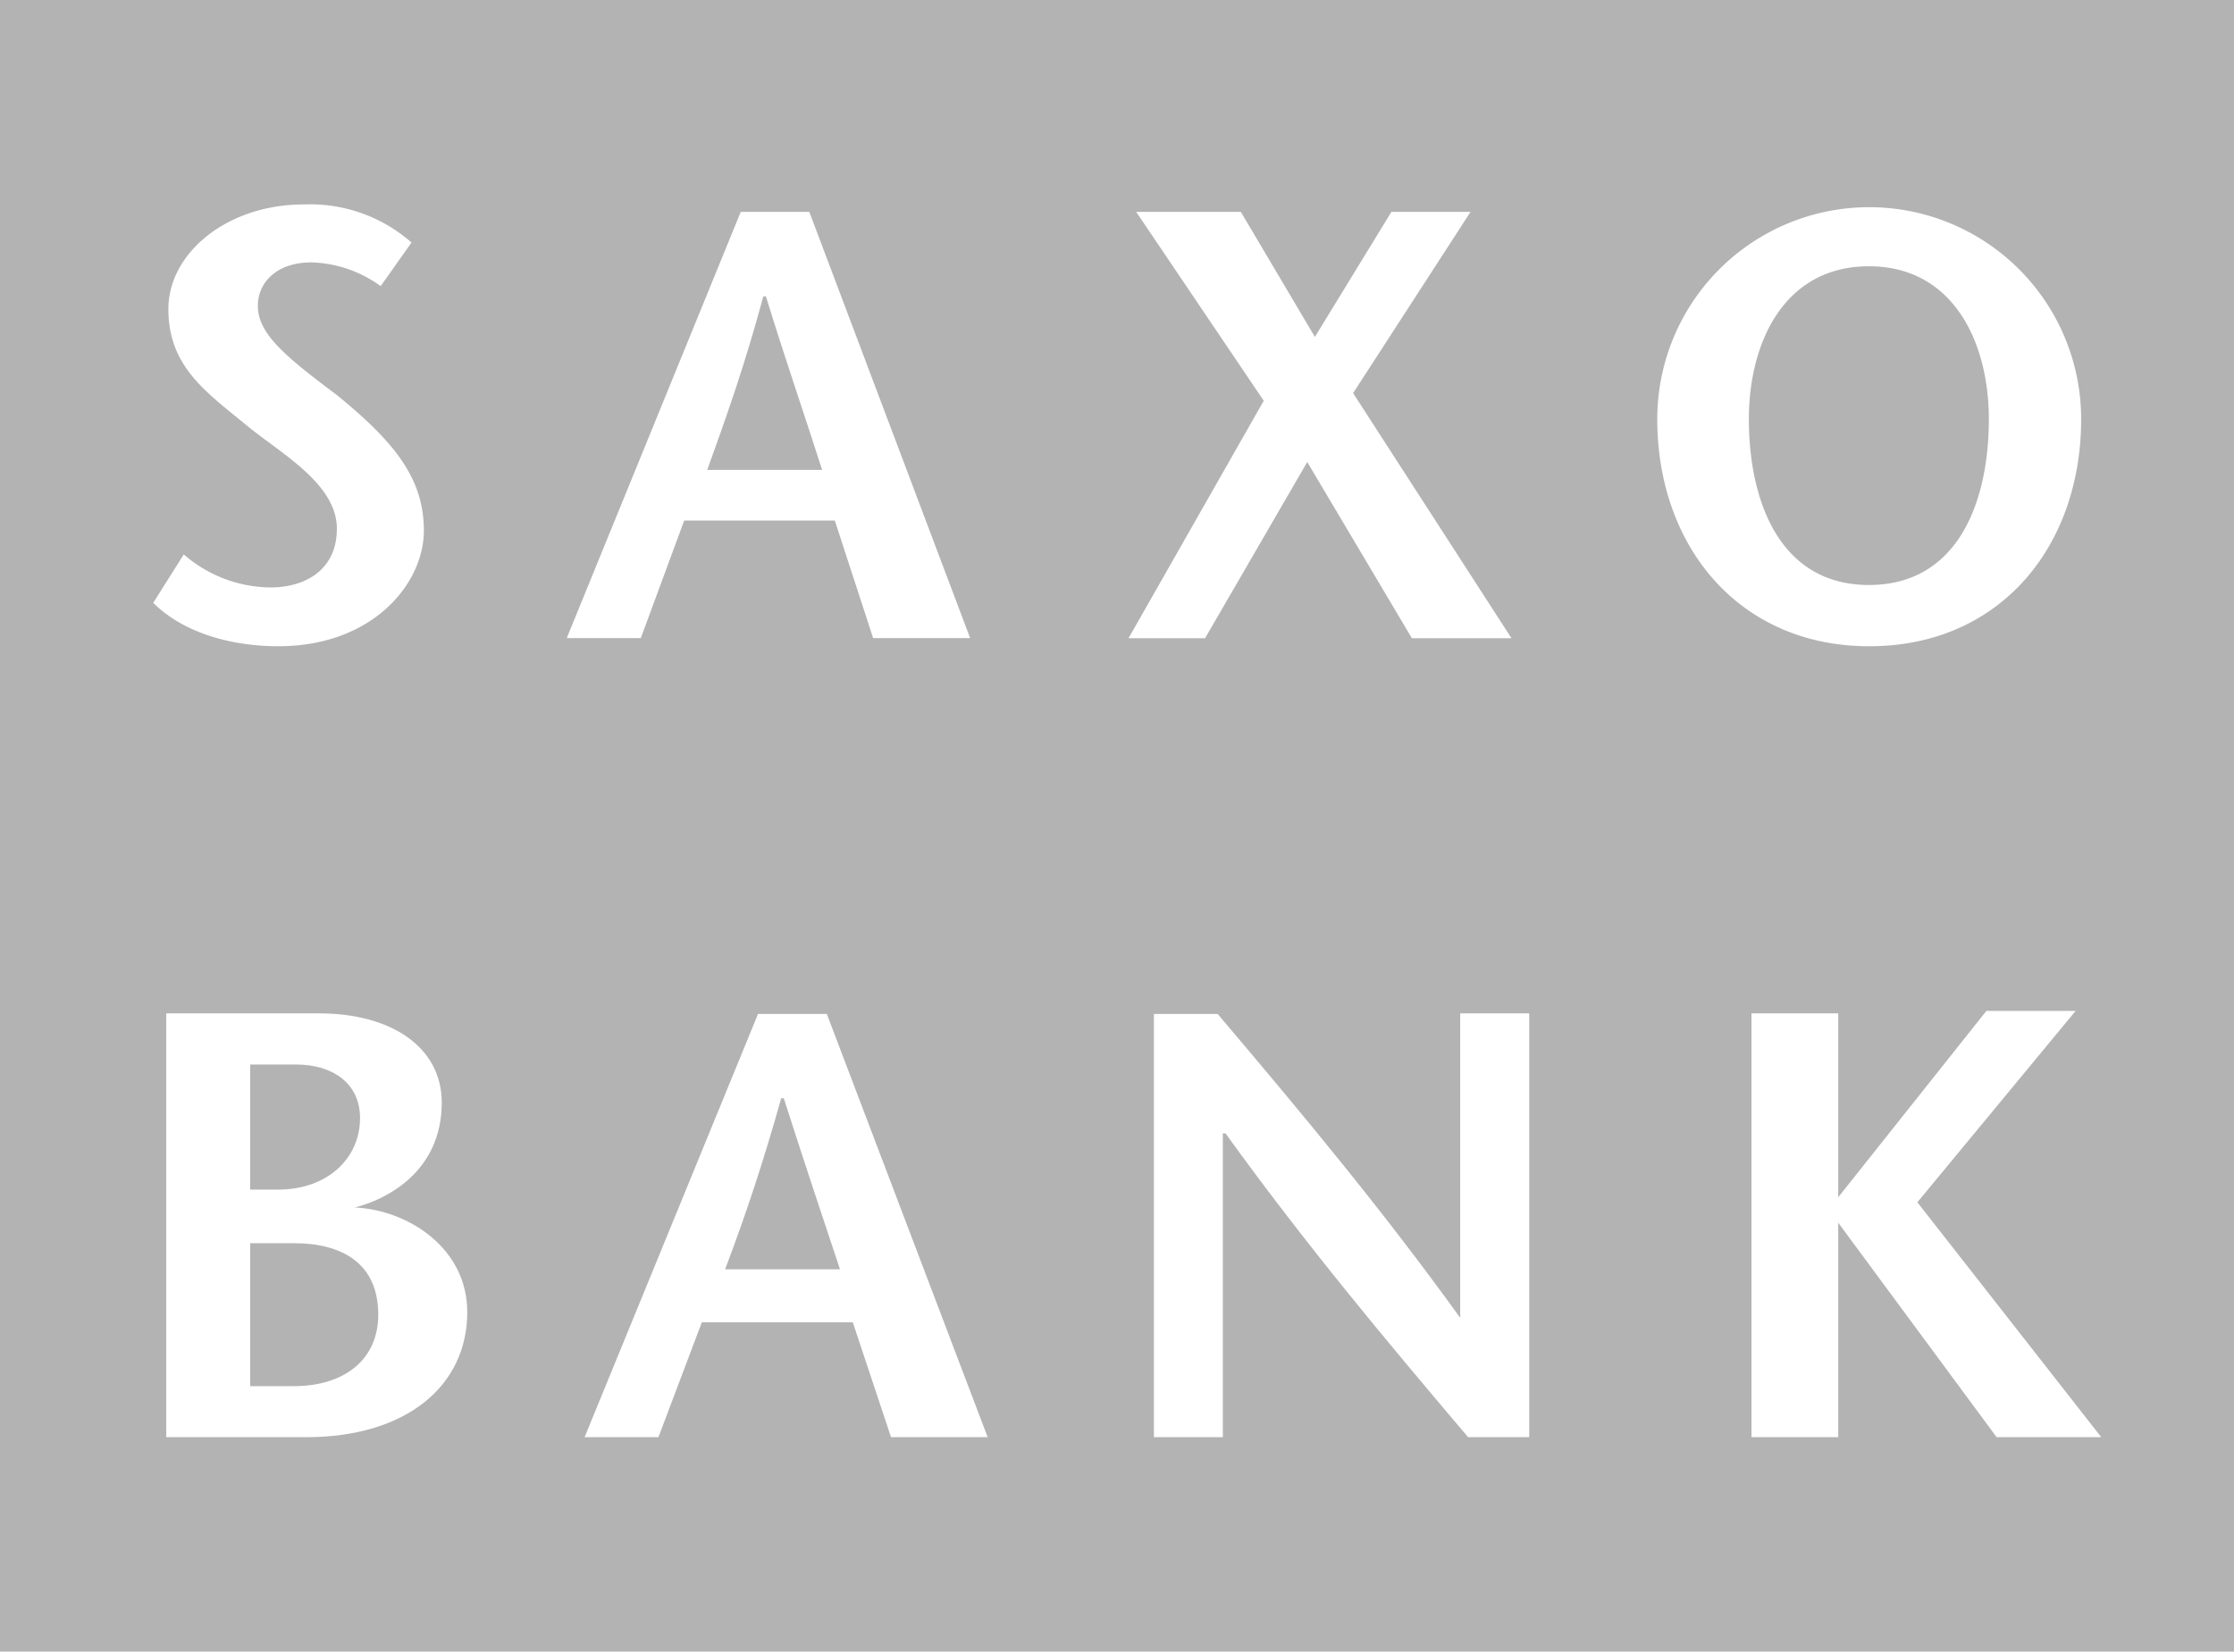 <svg id="Layer_1" data-name="Layer 1" xmlns="http://www.w3.org/2000/svg" viewBox="0 0 190 140.49"><defs><style>.cls-1{fill:#b3b3b3;}.cls-2{fill:#fff;}</style></defs><rect class="cls-1" width="190" height="140.49"/><polyline class="cls-1" points="5.43 6.08 184.79 6.08 184.79 69.05 5.43 69.05 5.43 6.08"/><path class="cls-2" d="M37.35,42.35a10.49,10.49,0,0,0-5.86-2c-3,0-4.56,1.74-4.56,3.7,0,2.39,2.39,4.34,6.73,7.59,4.78,3.91,7.39,7,7.39,11.52S36.7,73,28.67,73c-3.91,0-8-1.08-10.64-3.69l2.6-4.12A11.38,11.38,0,0,0,28,68c3,0,5.65-1.52,5.65-5,0-3.91-5-6.52-7.82-8.91-3.47-2.82-6.51-5-6.51-9.77s5-8.9,11.51-8.9A13.08,13.08,0,0,1,40,38.66l-2.61,3.69" transform="translate(-5 -18.03)"/><path class="cls-2" d="M68,36.05,53.2,72.31h6.3l3.69-10H76l3.26,10h8.25L73.83,36.05H68M65.15,58c1.73-4.78,3.25-9.12,4.77-14.76h.22c1.74,5.64,3.26,10,4.78,14.76H65.15" transform="translate(-5 -18.03)"/><polyline class="cls-2" points="120.08 54.29 111.18 39.3 102.49 54.29 95.98 54.29 107.48 34.09 96.63 18.02 105.53 18.02 111.83 28.66 118.34 18.02 125.07 18.02 115.08 33.44 128.55 54.29 120.08 54.29"/><path class="cls-2" d="M164,73c11.07,0,18-8.46,18-19.32a18,18,0,1,0-36.05,0c0,10.86,7,19.32,18,19.32m0-5.21c-7.6,0-10.21-7.16-10.21-14.11,0-6.51,3-13,10.21-13s10.2,6.52,10.2,13c0,7-2.6,14.11-10.2,14.11" transform="translate(-5 -18.03)"/><path class="cls-2" d="M26.28,108.58h3.91c3,0,5.43,1.52,5.43,4.56,0,3.47-2.83,6.08-6.95,6.08H26.28V108.58m4.77,31.7c8.48,0,13.69-4.34,13.69-10.64,0-5.43-5-8.68-9.56-8.9,2.61-.65,7.39-3,7.39-8.91,0-4.77-4.35-7.6-10.43-7.6h-13v36.05H31.05m-4.77-16.5H30c4.13,0,7.17,1.74,7.17,6.08,0,3.91-3,6.08-7.17,6.08H26.28V123.78" transform="translate(-5 -18.03)"/><path class="cls-2" d="M69.49,104.23,54.72,140.28H61l3.69-9.77H77.53l3.25,9.77H89l-13.68-36H69.49M66.67,126c1.73-4.56,3.25-9.12,4.77-14.55h.22c1.74,5.43,3.26,10,4.78,14.55H66.67" transform="translate(-5 -18.03)"/><path class="cls-2" d="M135.07,140.28h-5.21c-7-8.25-13.9-16.5-20.63-25.84H109v25.84h-5.86v-36h5.42c7,8.26,13.9,16.51,20.63,25.85V104.23h5.87v36.05" transform="translate(-5 -18.03)"/><polyline class="cls-2" points="156.34 101.84 168.94 85.99 176.53 85.99 163.07 102.27 178.71 122.25 169.81 122.25 156.34 104.01 156.34 122.25 148.96 122.25 148.96 86.2 156.34 86.2 156.34 101.84"/></svg>
